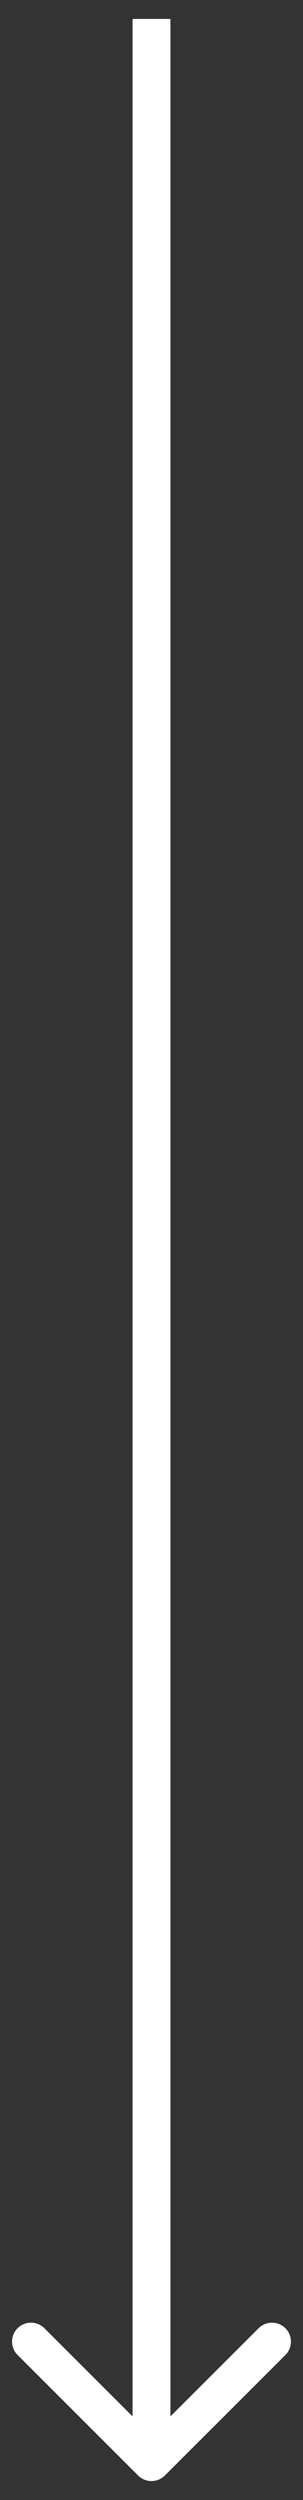 <?xml version="1.0" encoding="UTF-8"?> <svg xmlns="http://www.w3.org/2000/svg" width="8" height="66" viewBox="0 0 8 66" fill="none"><rect x="0" y="0" width="8" height="66" fill="#333333" stroke="none"/><path d="M4.5 0.5V63.793L6.828 61.465C7.023 61.27 7.34 61.27 7.535 61.465C7.73 61.66 7.73 61.977 7.535 62.172L4.353 65.353C4.158 65.549 3.842 65.549 3.646 65.353L0.465 62.172C0.27 61.977 0.27 61.66 0.465 61.465C0.66 61.27 0.977 61.27 1.172 61.465L3.5 63.793V0.5H4.5Z" fill="white"></path></svg> 
